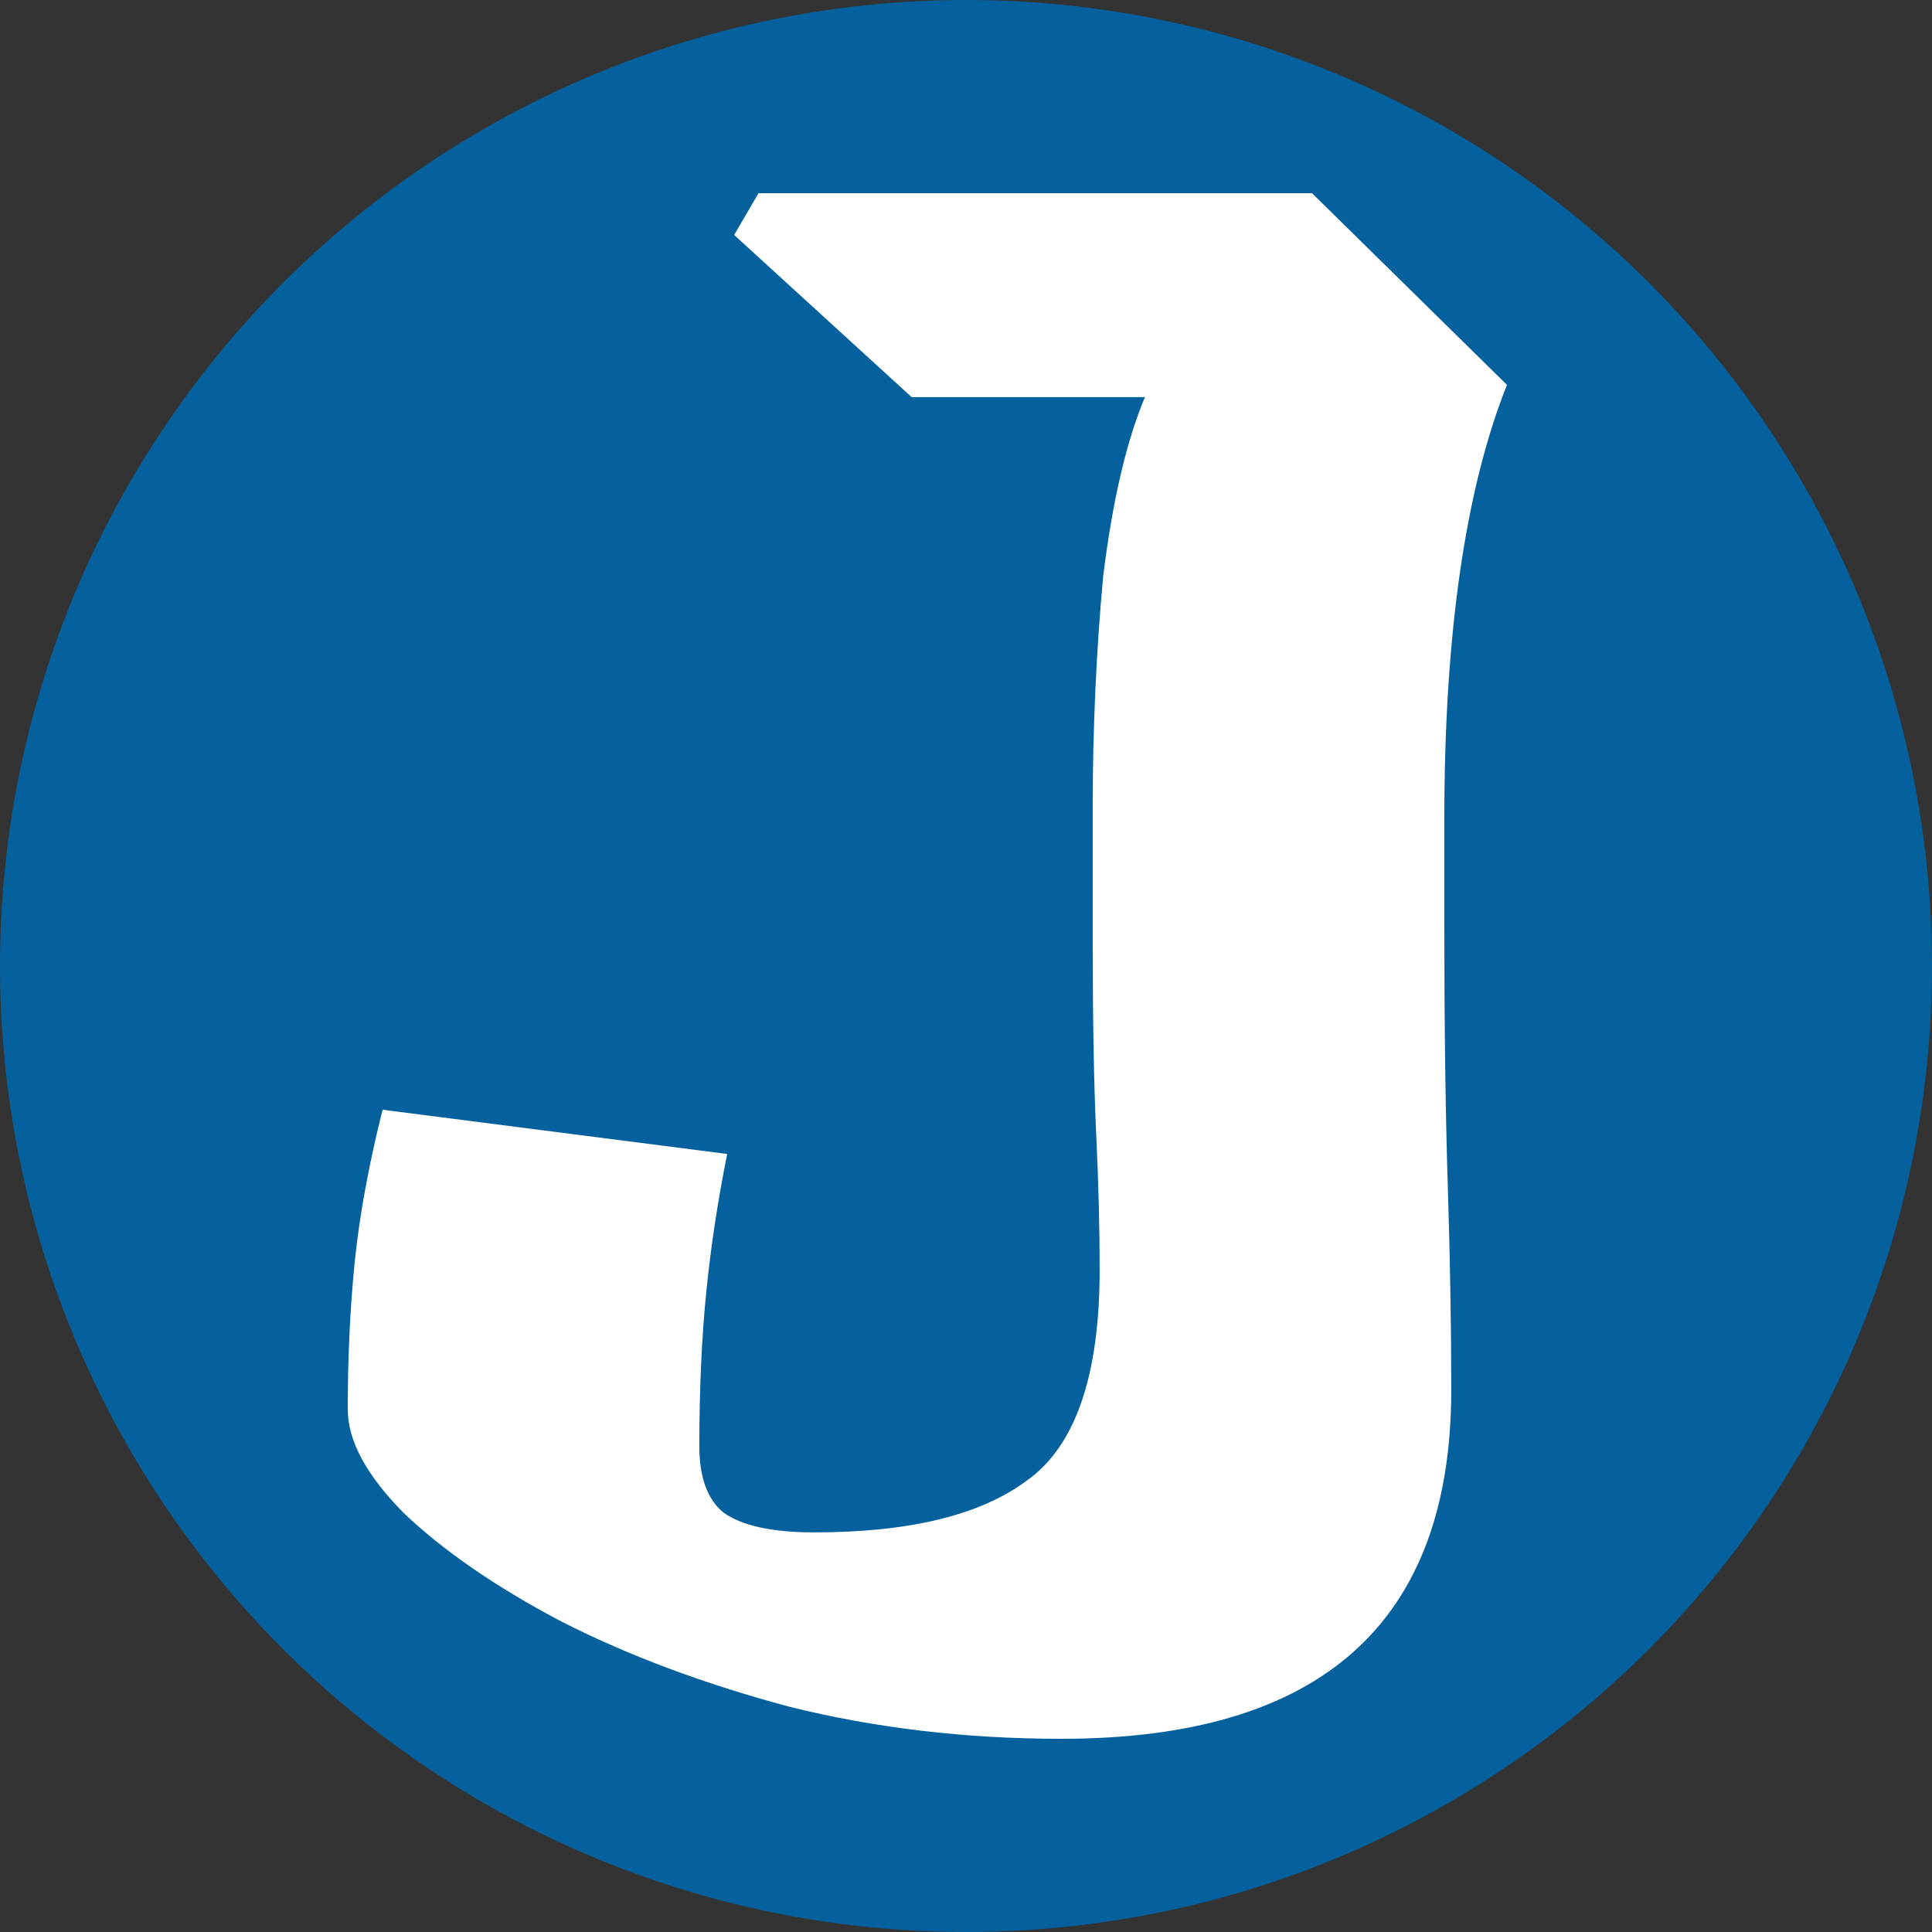 <svg width="100" height="100" viewBox="0 0 100 100" fill="none" xmlns="http://www.w3.org/2000/svg">
<rect x="0" y="0" width="100" height="100" fill="#333333" stroke="none"/>
<circle cx="50" cy="50" r="50" fill="#05619E"/>
<path d="M54.937 90C50.012 90 45.327 89.449 40.883 88.347C36.438 87.159 32.474 85.676 28.991 83.895C25.628 82.115 22.925 80.249 20.883 78.299C18.961 76.349 18 74.568 18 72.957C18 70.244 18.12 67.7 18.36 65.326C18.601 62.952 19.081 60.323 19.802 57.44L37.64 59.73C37.159 62.104 36.799 64.478 36.559 66.852C36.318 69.226 36.198 71.897 36.198 74.865C36.198 76.476 36.619 77.621 37.459 78.299C38.42 78.977 39.982 79.316 42.144 79.316C47.069 79.316 50.733 78.426 53.135 76.645C55.658 74.865 56.919 71.219 56.919 65.707C56.919 63.588 56.859 61.256 56.739 58.712C56.619 56.169 56.559 52.777 56.559 48.537V41.797C56.559 37.727 56.739 33.741 57.099 29.841C57.58 25.941 58.3 22.846 59.261 20.556H47.189L38 12.162L39.261 10H67.91L78 19.921C75.838 25.347 74.757 32.851 74.757 42.432V47.774C74.757 53.031 74.817 57.568 74.937 61.383C75.057 65.199 75.117 68.718 75.117 71.94C75.117 83.98 68.39 90 54.937 90Z" fill="white"/>
</svg>
